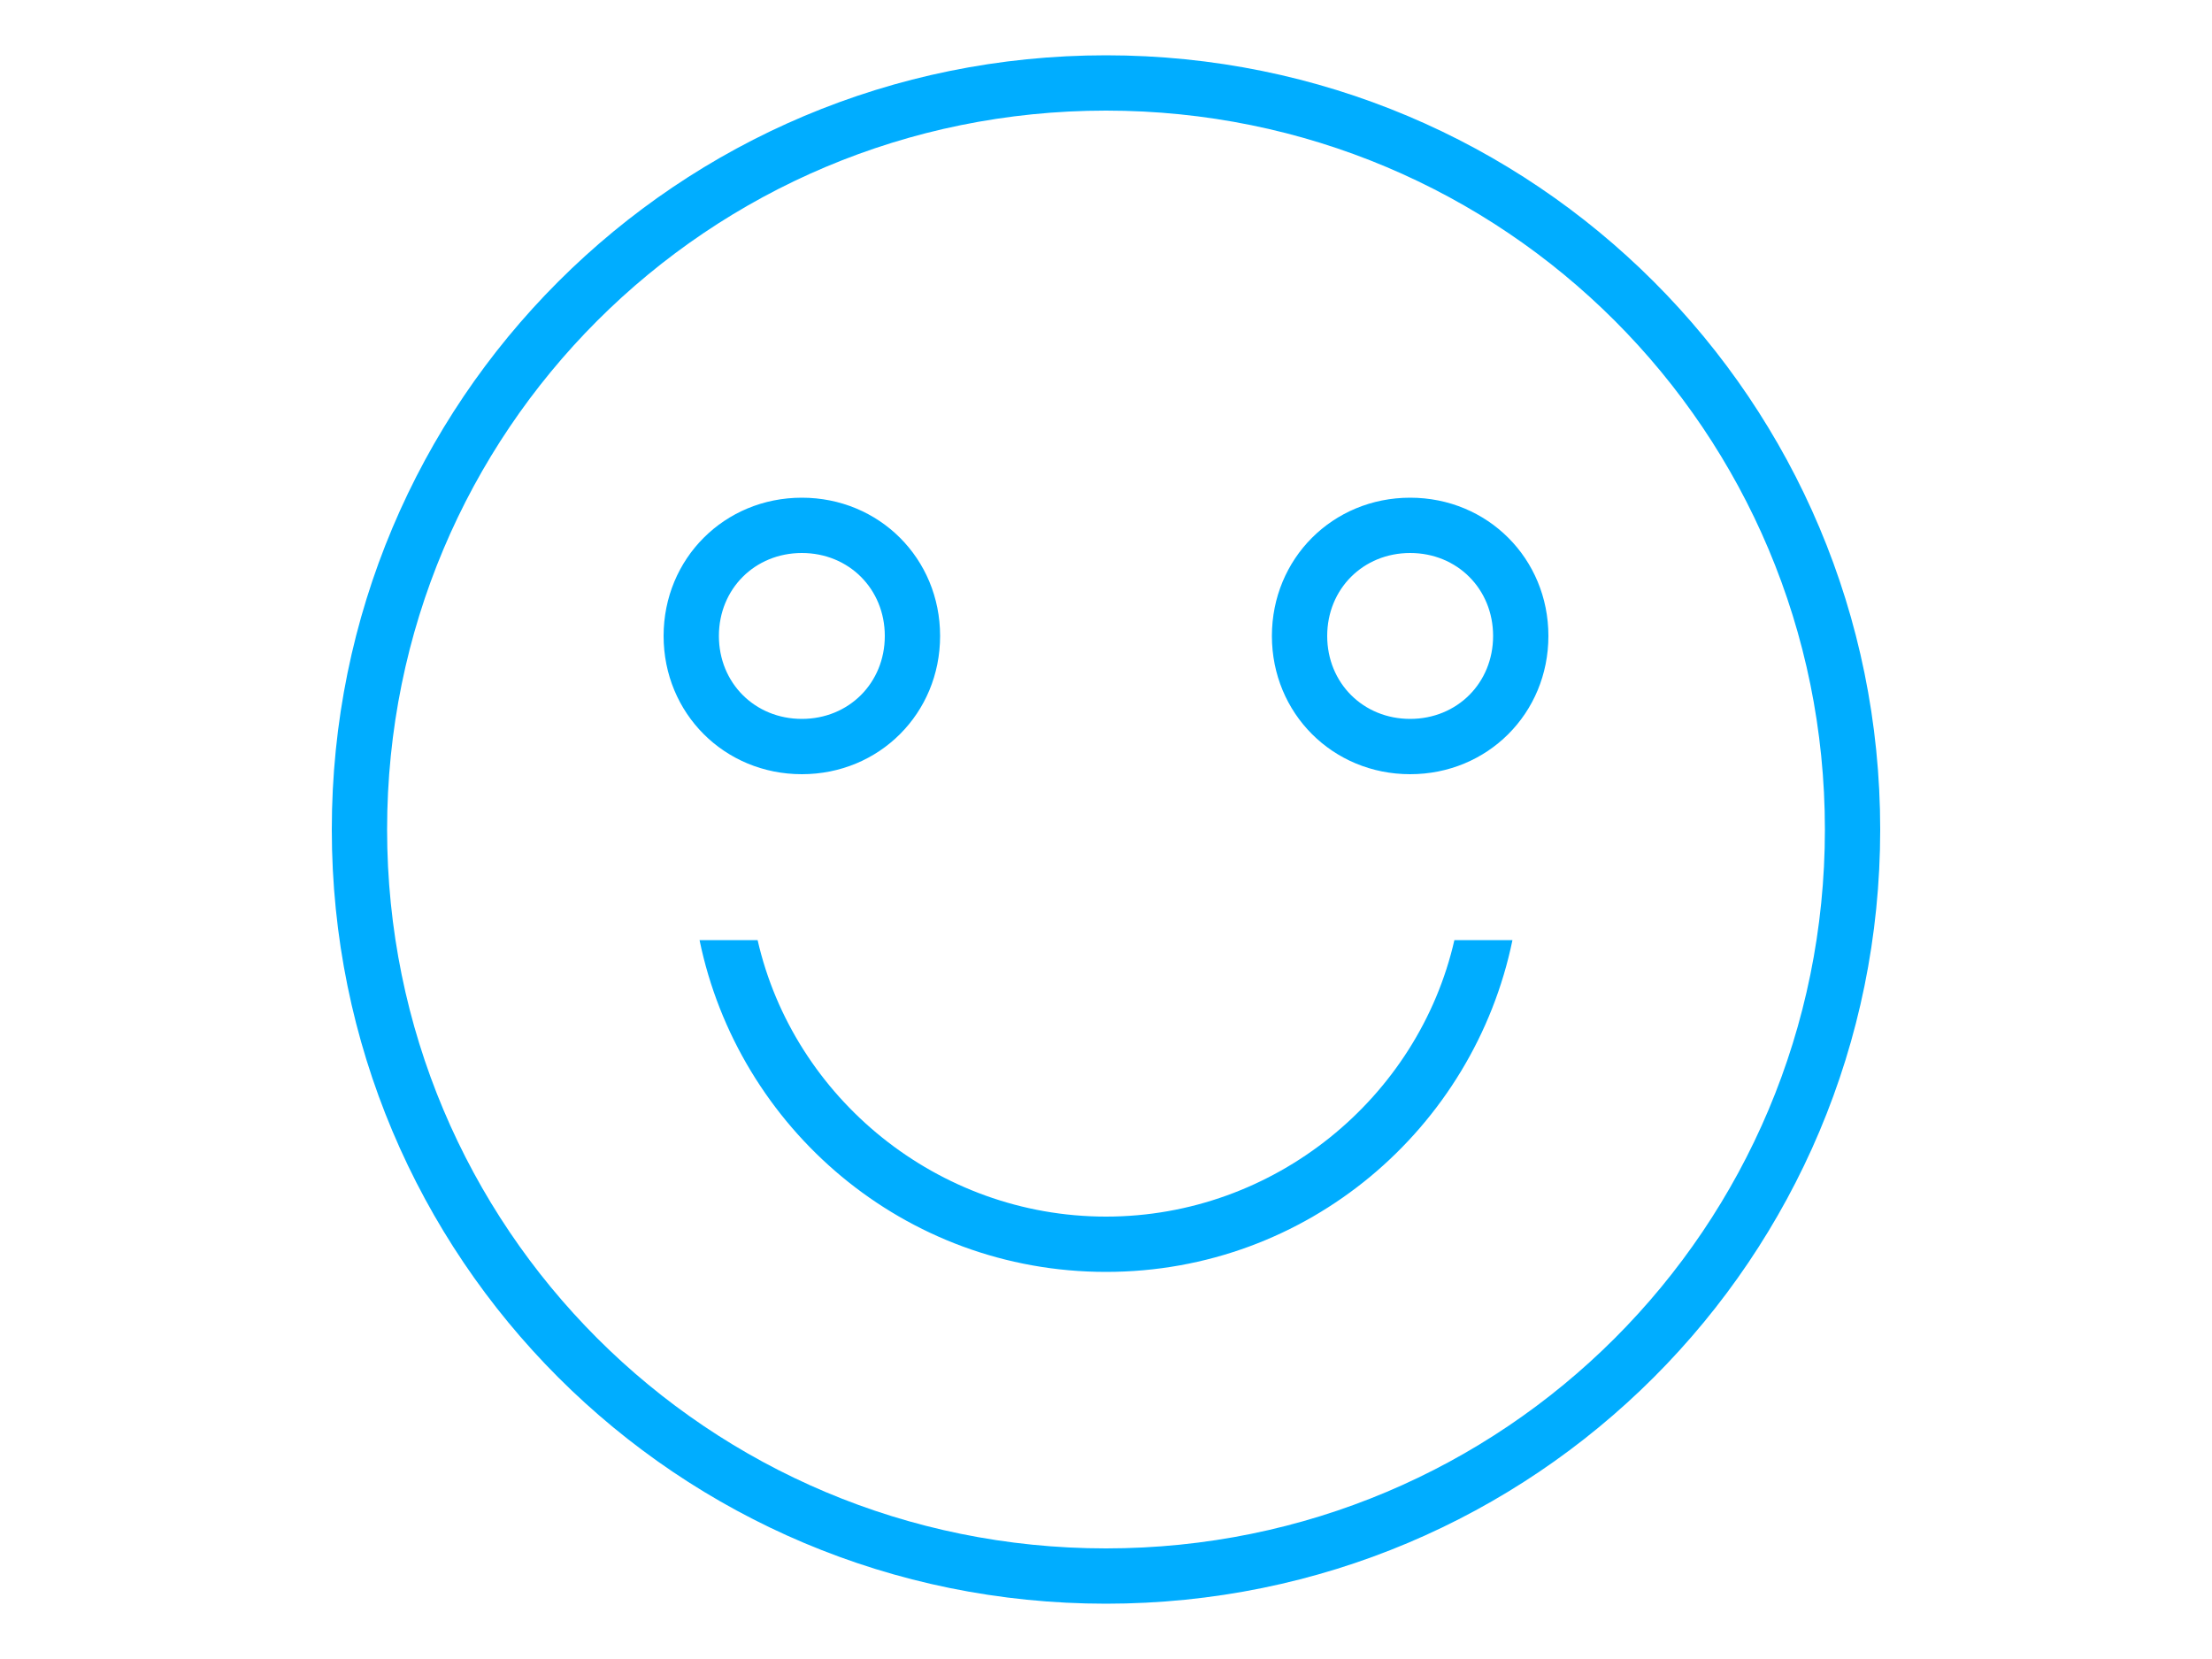 <?xml version="1.0" encoding="utf-8"?>
<!-- Generator: Adobe Illustrator 18.0.0, SVG Export Plug-In . SVG Version: 6.00 Build 0)  -->
<!DOCTYPE svg PUBLIC "-//W3C//DTD SVG 1.1//EN" "http://www.w3.org/Graphics/SVG/1.1/DTD/svg11.dtd">
<svg version="1.1" id="图层_1" xmlns="http://www.w3.org/2000/svg" xmlns:xlink="http://www.w3.org/1999/xlink" x="0px" y="0px"
	 viewBox="0 0 80 60" enable-background="new 0 0 80 60" xml:space="preserve">
<g>
	<g>
		<path fill-rule="evenodd" clip-rule="evenodd" fill="#00ADFF" d="M29,28c2.8,0,5-2.2,5-5s-2.2-5-5-5s-5,2.2-5,5S26.2,28,29,28z
			 M29,20c1.7,0,3,1.3,3,3c0,1.7-1.3,3-3,3s-3-1.3-3-3C26,21.3,27.3,20,29,20z M40,2C24.5,2,12,14.5,12,30s12.5,28,28,28
			s28-12.5,28-28S55.5,2,40,2z M40,56c-14.4,0-26-11.6-26-26C14,15.6,25.6,4,40,4s26,11.6,26,26C66,44.4,54.4,56,40,56z M51,18
			c-2.8,0-5,2.2-5,5s2.2,5,5,5s5-2.2,5-5S53.8,18,51,18z M51,26c-1.7,0-3-1.3-3-3c0-1.7,1.3-3,3-3s3,1.3,3,3C54,24.7,52.7,26,51,26z
			 M40,44c-6.1,0-11.3-4.3-12.6-10h-2.1c1.4,6.8,7.4,12,14.7,12s13.3-5.2,14.7-12h-2.1C51.3,39.7,46.1,44,40,44z"/>
	</g>
</g>
</svg>
